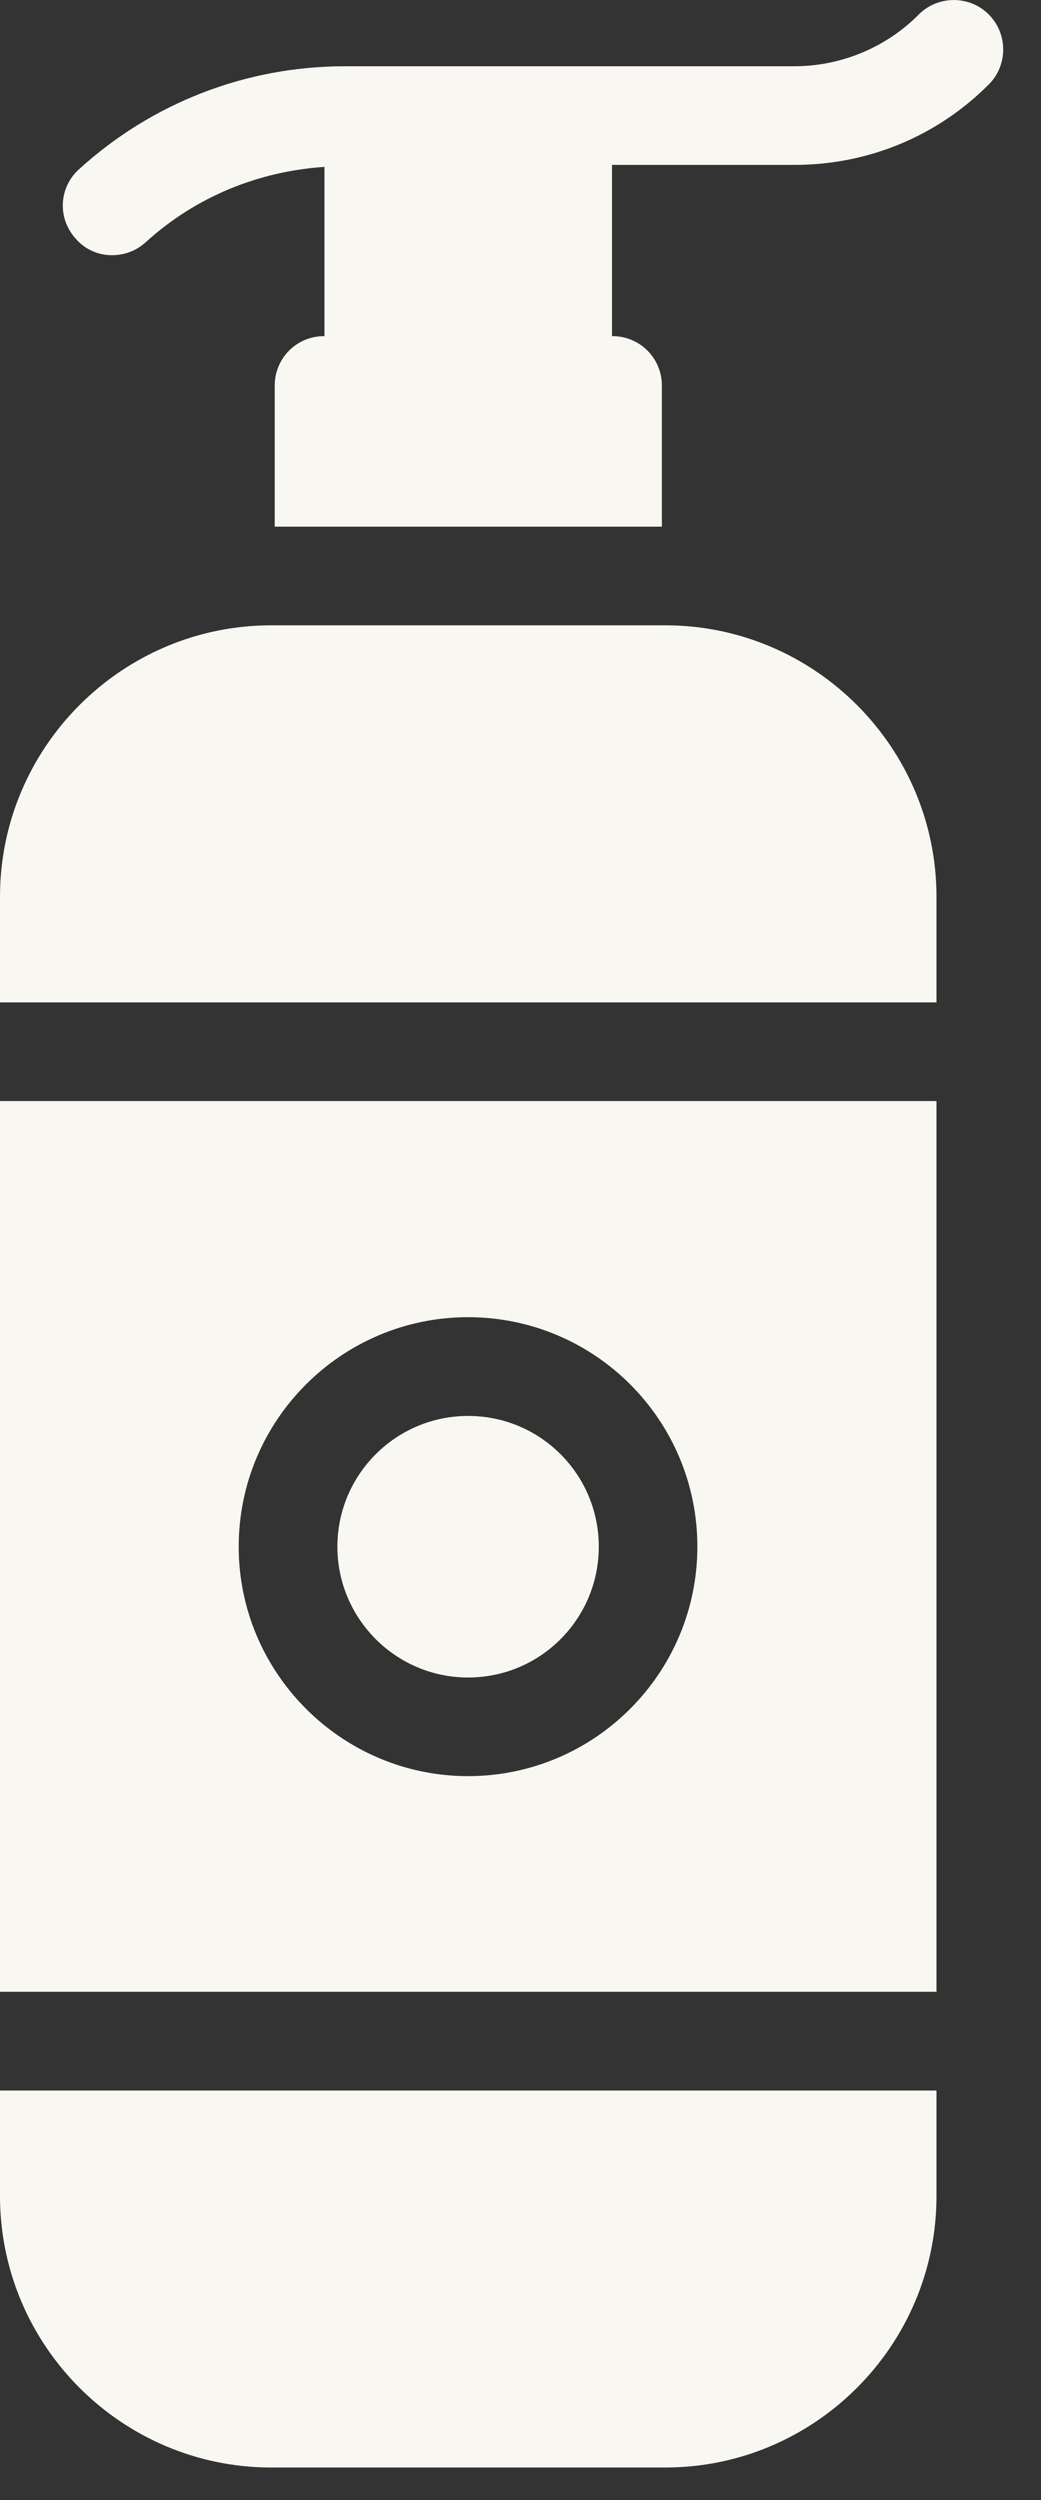 <?xml version="1.0" encoding="UTF-8"?>
<svg xmlns="http://www.w3.org/2000/svg" width="10" height="24" viewBox="0 0 10 24" fill="none">
  <rect x="0" y="0" width="10" height="24" fill="#333333" stroke="none"/>
  <path d="M4.496 13.593C3.804 13.593 3.241 14.156 3.241 14.848C3.241 15.54 3.804 16.104 4.496 16.104C5.193 16.104 5.752 15.54 5.752 14.848C5.752 14.156 5.193 13.593 4.496 13.593Z" fill="#F8F7F2"></path>
  <path d="M1.075 2.45C1.194 2.45 1.308 2.408 1.398 2.327C1.876 1.891 2.478 1.645 3.117 1.602V3.227H3.113C2.847 3.227 2.639 3.441 2.639 3.701V5.056H6.358V3.701C6.358 3.441 6.149 3.227 5.884 3.227H5.879V1.583H7.632C8.338 1.583 9.001 1.309 9.498 0.811C9.683 0.627 9.683 0.323 9.498 0.139C9.314 -0.046 9.011 -0.046 8.826 0.139C8.513 0.456 8.077 0.636 7.632 0.636H5.405H3.591H3.316C2.364 0.636 1.459 0.987 0.758 1.626C0.564 1.801 0.55 2.1 0.73 2.294C0.82 2.398 0.948 2.45 1.075 2.45Z" fill="#F8F7F2"></path>
  <path d="M8.996 8.609C8.996 7.174 7.826 6.003 6.391 6.003H2.606C1.17 6.003 0 7.174 0 8.609V9.623H8.996V8.609Z" fill="#F8F7F2"></path>
  <path d="M2.606 23.688H6.391C7.826 23.688 8.996 22.518 8.996 21.082V20.069H0V21.082C0 22.518 1.17 23.688 2.606 23.688Z" fill="#F8F7F2"></path>
  <path d="M8.996 10.57H0V19.121H8.996V10.57ZM4.496 17.051C3.283 17.051 2.293 16.061 2.293 14.848C2.293 13.631 3.283 12.645 4.496 12.645C5.713 12.645 6.699 13.631 6.699 14.848C6.699 16.061 5.713 17.051 4.496 17.051Z" fill="#F8F7F2"></path>
</svg>
